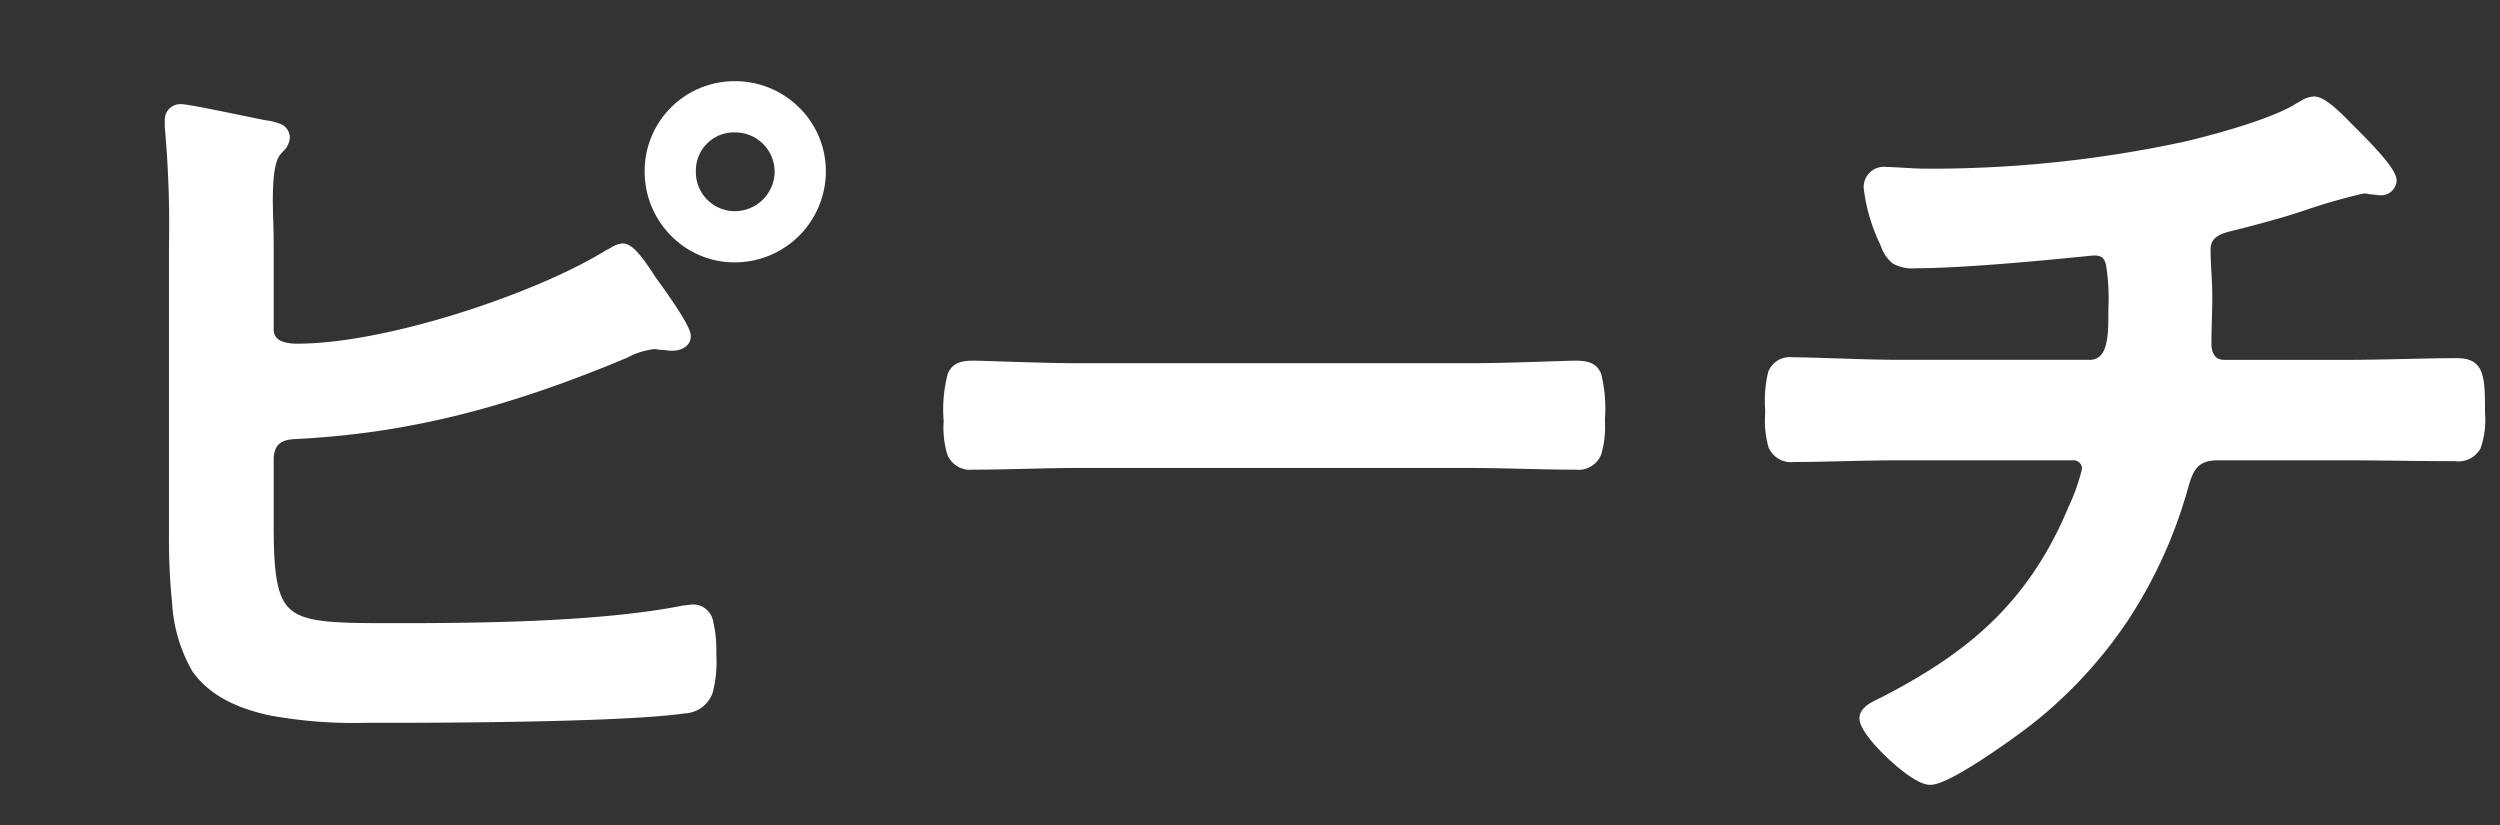<svg xmlns="http://www.w3.org/2000/svg" xmlns:xlink="http://www.w3.org/1999/xlink" width="206" height="68" viewBox="0 0 206 68"><rect x="0" y="0" width="206" height="68" fill="#333333" stroke="none"/><defs><clipPath id="b"><rect width="206" height="68"/></clipPath></defs><g id="a" clip-path="url(#b)"><path d="M-44.45-51.59a3.75,3.75,0,0,1,3.78,3.71,3.764,3.764,0,0,1-3.78,3.78,3.706,3.706,0,0,1-3.71-3.78A3.647,3.647,0,0,1-44.45-51.59Zm0-3.22a6.9,6.9,0,0,0-6.93,6.93,6.961,6.961,0,0,0,6.93,7,7.021,7.021,0,0,0,7-7A6.961,6.961,0,0,0-44.45-54.81Zm-38.5,30.45c.14-1.4.91-1.89,2.24-1.96,9.87-.49,18.13-2.87,27.16-6.65a6.582,6.582,0,0,1,2.52-.77c.14,0,.35.07.56.07.28,0,.56.07.84.07.42,0,1.05-.14,1.05-.7,0-.7-2.24-3.78-2.8-4.55-.42-.63-1.61-2.59-2.31-2.59-.35,0-.77.35-1.12.49-6.09,3.78-18.55,7.77-25.69,7.77-1.26,0-2.45-.35-2.45-1.75v-6.86c0-1.33-.07-2.52-.07-3.64,0-1.96.14-3.5.77-4.2.35-.42.63-.63.63-1.05,0-.7-1.05-.84-1.54-.91-1.12-.21-6.3-1.33-6.93-1.33a.785.785,0,0,0-.84.77v.56a89.759,89.759,0,0,1,.35,9.73v23.73c0,3.08.07,8.54,1.82,11.13,3.01,4.34,10.85,4.06,15.54,4.06,5.46,0,19.74-.07,24.57-.77,2.17-.28,2.17-1.89,2.17-4.41,0-1.89-.14-3.57-1.4-3.57-.21,0-.49.07-.7.07-6.65,1.33-16.45,1.47-23.31,1.47-9.66,0-11.06.14-11.06-8.33Zm66.85-7.21c-2.94,0-7.77-.21-8.68-.21-1.82,0-1.96.56-1.96,4.48,0,2.17.07,3.5,1.89,3.5,2.94,0,5.88-.14,8.75-.14H16.1c2.87,0,5.81.14,8.75.14,1.82,0,1.89-1.33,1.89-3.57,0-3.85-.07-4.41-1.96-4.41-.91,0-5.46.21-8.68.21Zm67.69-.28c-3.01,0-7-.21-8.89-.21-1.82,0-1.75,1.19-1.75,4.13,0,2.24,0,3.5,1.89,3.5,2.31,0,5.6-.14,8.75-.14H65.8a1.2,1.2,0,0,1,1.26,1.19,16.653,16.653,0,0,1-1.19,3.43C62.58-12.11,57.75-7.98,50.33-4.13c-.7.35-1.61.7-1.61,1.33,0,1.12,3.99,4.97,5.32,4.97,1.47,0,6.86-3.92,8.19-4.97A36.534,36.534,0,0,0,74.69-21.49c.49-1.75.84-3.08,3.08-3.08h10.5c3.01,0,6.02.07,9.03.07,1.75,0,1.96-.84,1.96-3.5,0-3.08-.07-3.99-1.82-3.99-2.66,0-5.95.14-9.17.14H78.33c-1.19,0-1.61-.84-1.61-1.89,0-1.26.07-2.52.07-3.85,0-1.26-.14-2.52-.14-3.85,0-1.19.84-1.68,1.89-1.96,1.47-.35,3.01-.77,4.48-1.19,1.19-.35,5.95-1.96,6.72-1.96a1.938,1.938,0,0,1,.63.07c.21,0,.56.07.7.07.42,0,.91-.21.91-.7,0-.84-2.73-3.5-3.43-4.2-.56-.56-2.1-2.24-2.87-2.24a2.873,2.873,0,0,0-1.19.49c-2.03,1.33-7,2.66-9.38,3.22A99.639,99.639,0,0,1,53.76-47.6c-1.12,0-2.66-.14-3.29-.14-.84,0-1.4.35-1.4,1.26A14.381,14.381,0,0,0,50.4-42c.56,1.33.84,1.61,2.45,1.61,4.97,0,14.35-1.05,14.7-1.05,1.68,0,1.68,1.4,1.68,4.97,0,2.03.07,4.62-2.1,4.62Z" transform="translate(105 62)" fill="#fff"/><path d="M-44.45-55.31a7.493,7.493,0,0,1,5.295,2.165A7.342,7.342,0,0,1-36.95-47.88a7.508,7.508,0,0,1-7.5,7.5,7.342,7.342,0,0,1-5.265-2.205A7.493,7.493,0,0,1-51.88-47.88a7.387,7.387,0,0,1,2.168-5.262A7.387,7.387,0,0,1-44.45-55.31Zm0,13.93a6.507,6.507,0,0,0,6.5-6.5,6.473,6.473,0,0,0-6.5-6.43,6.437,6.437,0,0,0-6.43,6.43A6.473,6.473,0,0,0-44.45-41.38ZM85.68-54.05c.823,0,1.932,1.065,3,2.156.087.089.163.167.226.23l.152.151c2.464,2.451,3.425,3.686,3.425,4.4a1.282,1.282,0,0,1-1.41,1.2,2.867,2.867,0,0,1-.351-.034,3.369,3.369,0,0,0-.349-.036h-.081l-.077-.026a1.539,1.539,0,0,0-.472-.044,49.682,49.682,0,0,0-5.04,1.456c-.656.21-1.222.391-1.539.484-1.751.5-3.221.891-4.5,1.2-1.088.291-1.512.705-1.512,1.475,0,.66.036,1.316.071,1.95s.069,1.265.069,1.9c0,.681-.018,1.347-.036,1.991s-.034,1.245-.034,1.859c0,1.39.806,1.39,1.11,1.39h9.94c1.681,0,3.372-.038,5.006-.075,1.487-.033,2.892-.065,4.164-.065,2.32,0,2.32,1.595,2.32,4.49a7.022,7.022,0,0,1-.377,2.971A2.088,2.088,0,0,1,97.3-24c-1.508,0-3.04-.018-4.521-.035s-3.007-.035-4.509-.035H77.77c-1.839,0-2.1.946-2.584,2.663l-.017.06a38.727,38.727,0,0,1-4.849,10.5,37.281,37.281,0,0,1-7.776,8.433l0,0c-.673.531-2.375,1.79-4.078,2.9C55.142,2.67,54.313,2.67,54.04,2.67c-1.063,0-2.8-1.54-3.5-2.2S48.22-1.832,48.22-2.8c0-.866.9-1.3,1.626-1.65l.257-.125c6.732-3.493,11.911-7.478,15.306-15.568l0-.01A16.276,16.276,0,0,0,66.56-23.38a.7.7,0,0,0-.76-.69H51.59c-1.691,0-3.463.041-5.026.078-1.364.032-2.653.062-3.724.062a2.013,2.013,0,0,1-2.118-1.225,8.1,8.1,0,0,1-.272-2.775v-.314a10.181,10.181,0,0,1,.245-3.092,1.885,1.885,0,0,1,2-1.224c.844,0,2.069.04,3.488.087,1.749.058,3.731.123,5.4.123H67.13a1.259,1.259,0,0,0,.94-.338c.663-.664.662-2.29.66-3.6v-.185a17.979,17.979,0,0,0-.193-3.7c-.156-.592-.386-.773-.982-.774-.092,0-.626.056-1.243.117-2.845.279-9.509.933-13.461.933a3.246,3.246,0,0,1-1.9-.4,3.261,3.261,0,0,1-1-1.512A14.662,14.662,0,0,1,48.57-46.48a1.669,1.669,0,0,1,1.9-1.76c.285,0,.726.026,1.236.056.67.039,1.429.084,2.054.084A99.092,99.092,0,0,0,75-50.328c3.174-.747,7.491-2.02,9.217-3.151l.024-.016.026-.013c.1-.048.189-.1.288-.157A2.267,2.267,0,0,1,85.68-54.05Zm5.8,6.944c-.006-.049-.091-.432-1.223-1.708-.69-.779-1.482-1.566-1.907-1.989l-.154-.153c-.066-.066-.145-.147-.235-.239-.323-.33-.81-.83-1.283-1.229-.718-.608-.972-.625-1-.625a1.489,1.489,0,0,0-.633.256c-.1.055-.2.112-.307.168-2.383,1.545-8.342,3-9.515,3.273l-.007,0A100.089,100.089,0,0,1,53.76-47.1c-.655,0-1.429-.046-2.113-.086-.495-.029-.922-.054-1.177-.054-.749,0-.9.291-.9.76a14.022,14.022,0,0,0,1.283,4.269l.008.017c.487,1.156.6,1.3,1.989,1.3,3.9,0,10.533-.651,13.363-.928,1-.1,1.248-.122,1.337-.122A1.813,1.813,0,0,1,69.5-40.421a17.824,17.824,0,0,1,.227,3.951v.184c0,1.569,0,3.348-.953,4.3a2.236,2.236,0,0,1-1.647.631H51.59c-1.688,0-3.678-.066-5.435-.123-1.41-.046-2.628-.087-3.455-.087-.8,0-.954.253-1.062.559a10.141,10.141,0,0,0-.188,2.756v.315c0,2.508.111,3,1.39,3,1.06,0,2.343-.03,3.7-.062,1.569-.037,3.346-.078,5.049-.078H65.8a1.688,1.688,0,0,1,1.76,1.69,16.9,16.9,0,0,1-1.231,3.628A28.135,28.135,0,0,1,60-10.187a37.932,37.932,0,0,1-9.438,6.5l-.007,0c-.089.044-.18.089-.273.133-.4.191-1.06.511-1.06.749A7.175,7.175,0,0,0,51.237-.246a7.025,7.025,0,0,0,2.8,1.916c1.068,0,5.708-3.147,7.879-4.862A35.863,35.863,0,0,0,74.21-21.629l.013-.047c.488-1.745.95-3.394,3.547-3.394h10.5c1.508,0,3.04.018,4.521.035S95.8-25,97.3-25c.878,0,1.069-.235,1.189-.476A6.727,6.727,0,0,0,98.76-28a10.359,10.359,0,0,0-.22-2.97c-.114-.295-.267-.52-1.1-.52-1.261,0-2.66.031-4.141.065-1.64.037-3.336.075-5.029.075H78.33c-1.321,0-2.11-.893-2.11-2.39,0-.628.018-1.268.034-1.887.017-.637.036-1.3.036-1.963,0-.608-.033-1.209-.068-1.846s-.072-1.317-.072-2a2.593,2.593,0,0,1,2.261-2.443l.013,0c1.264-.3,2.723-.688,4.458-1.184.3-.089.862-.268,1.512-.476a35.833,35.833,0,0,1,5.345-1.5,2.536,2.536,0,0,1,.711.072c.13.006.272.025.4.043.073.01.184.025.218.025C91.156-46.91,91.475-46.943,91.48-47.106ZM-90.09-53.42c.464,0,2.569.426,5.273.984.76.157,1.418.292,1.739.353h.01A4.444,4.444,0,0,1-82-51.828a1.228,1.228,0,0,1,.882,1.148,1.659,1.659,0,0,1-.556,1.152c-.061.069-.125.14-.19.218l-.012.014c-.569.632-.642,2.4-.642,3.866,0,.529.016,1.073.033,1.649.018.634.037,1.29.037,1.991v6.86c0,.374,0,1.25,1.95,1.25,7.338,0,19.693-4.136,25.426-7.695l.037-.023.041-.016a3,3,0,0,0,.329-.173,2.037,2.037,0,0,1,.976-.353c.749,0,1.509.943,2.568,2.571.058.089.109.168.153.234,2.546,3.5,2.889,4.409,2.889,4.836,0,.718-.623,1.2-1.55,1.2a3.8,3.8,0,0,1-.482-.039,3.008,3.008,0,0,0-.358-.031,2.308,2.308,0,0,1-.425-.049c-.048-.009-.113-.021-.136-.022a6.1,6.1,0,0,0-2.274.708l-.051.023c-10.128,4.24-18.3,6.24-27.328,6.688-1.19.063-1.655.452-1.765,1.486v5.854c0,4.253.393,5.978,1.558,6.837,1.286.949,3.662.993,8.1.993h.9c7.408,0,16.74-.166,23.212-1.46l.049-.01h.049a2.359,2.359,0,0,0,.279-.03,3,3,0,0,1,.421-.04,1.683,1.683,0,0,1,1.652,1.436A9.983,9.983,0,0,1-45.98-8.12a10,10,0,0,1-.3,3.215,2.548,2.548,0,0,1-2.3,1.691c-4.83.7-18.839.775-24.639.775-.536,0-1.113,0-1.72,0a38.256,38.256,0,0,1-7.776-.6c-3.078-.65-5.19-1.853-6.455-3.678l0-.005a12.738,12.738,0,0,1-1.649-5.6,52.115,52.115,0,0,1-.257-5.805V-41.86a89.273,89.273,0,0,0-.346-9.671l0-.029v-.59A1.282,1.282,0,0,1-90.09-53.42Zm7.461,3.463c.073-.087.143-.166.2-.236.242-.273.3-.356.3-.488,0-.1-.142-.277-1.09-.412l-.042-.006c-.325-.061-.961-.192-1.767-.358-1.633-.337-4.672-.963-5.071-.963-.057,0-.34.013-.34.27v.53a90.363,90.363,0,0,1,.35,9.76v23.73c0,2.478,0,8.279,1.732,10.847C-86-3.9-80.517-3.436-74.94-3.436c.607,0,1.183,0,1.72,0,5.779,0,19.735-.075,24.5-.765h.008c1.65-.213,1.734-1.172,1.734-3.914,0-2.209-.252-3.07-.9-3.07a2.359,2.359,0,0,0-.279.03,3.457,3.457,0,0,1-.367.039C-55.081-9.818-64.453-9.65-71.89-9.65h-.9c-4.654,0-7.154-.053-8.693-1.188-1.661-1.225-1.965-3.535-1.965-7.642l0-5.93a2.489,2.489,0,0,1,2.711-2.41c8.9-.442,16.974-2.419,26.986-6.609l.031-.014a6.9,6.9,0,0,1,2.69-.8,1.74,1.74,0,0,1,.315.038,1.5,1.5,0,0,0,.245.032,3.8,3.8,0,0,1,.482.039,3.007,3.007,0,0,0,.358.031,1.1,1.1,0,0,0,.459-.087c.086-.043.091-.07.091-.106-.015-.119-.223-.851-2.7-4.263l-.012-.017c-.046-.069-.1-.154-.165-.251-.235-.361-.589-.906-.95-1.361-.516-.65-.75-.743-.788-.755a1.876,1.876,0,0,0-.471.221,4.119,4.119,0,0,1-.411.215A57.534,57.534,0,0,1-67.114-35.17,48.965,48.965,0,0,1-80.5-32.68c-2.567,0-2.95-1.41-2.95-2.25v-6.86c0-.686-.019-1.335-.037-1.962-.017-.584-.033-1.135-.033-1.678C-83.52-47.546-83.368-49.126-82.629-49.957ZM-44.45-52.09a4.25,4.25,0,0,1,4.28,4.21,4.255,4.255,0,0,1-1.249,3.031A4.255,4.255,0,0,1-44.45-43.6a4.2,4.2,0,0,1-4.21-4.28,4.2,4.2,0,0,1,1.214-3A4.2,4.2,0,0,1-44.45-52.09Zm0,7.49a3.284,3.284,0,0,0,3.28-3.28,3.249,3.249,0,0,0-3.28-3.21,3.14,3.14,0,0,0-3.21,3.21A3.211,3.211,0,0,0-44.45-44.6Zm19.67,12.32c.333,0,1.17.027,2.229.062,1.928.063,4.57.148,6.451.148H16.1c2.094,0,4.81-.091,6.608-.151,1.015-.034,1.748-.059,2.072-.059.867,0,1.747.083,2.152,1.072a11.939,11.939,0,0,1,.308,3.838,8,8,0,0,1-.3,2.811A2,2,0,0,1,24.85-23.3c-1.485,0-2.987-.036-4.44-.071-1.421-.034-2.89-.069-4.31-.069H-16.1c-1.42,0-2.89.035-4.31.069-1.453.035-2.955.071-4.44.071a2.008,2.008,0,0,1-2.091-1.248,7.69,7.69,0,0,1-.3-2.752,11.614,11.614,0,0,1,.336-3.9C-26.49-32.2-25.59-32.28-24.78-32.28ZM16.1-31.07H-16.1c-1.9,0-4.548-.086-6.483-.149-1.05-.034-1.88-.061-2.2-.061-1.294,0-1.46,0-1.46,3.98,0,2.4.164,3,1.39,3,1.473,0,2.969-.036,4.416-.071,1.427-.034,2.9-.069,4.334-.069H16.1c1.432,0,2.908.035,4.334.069,1.447.035,2.943.071,4.416.071,1.226,0,1.39-.617,1.39-3.07a12.336,12.336,0,0,0-.234-3.46c-.114-.28-.254-.45-1.226-.45-.307,0-1.071.026-2.039.058C20.937-31.161,18.211-31.07,16.1-31.07Z" transform="translate(105 62)" fill="#fff"/></g></svg>